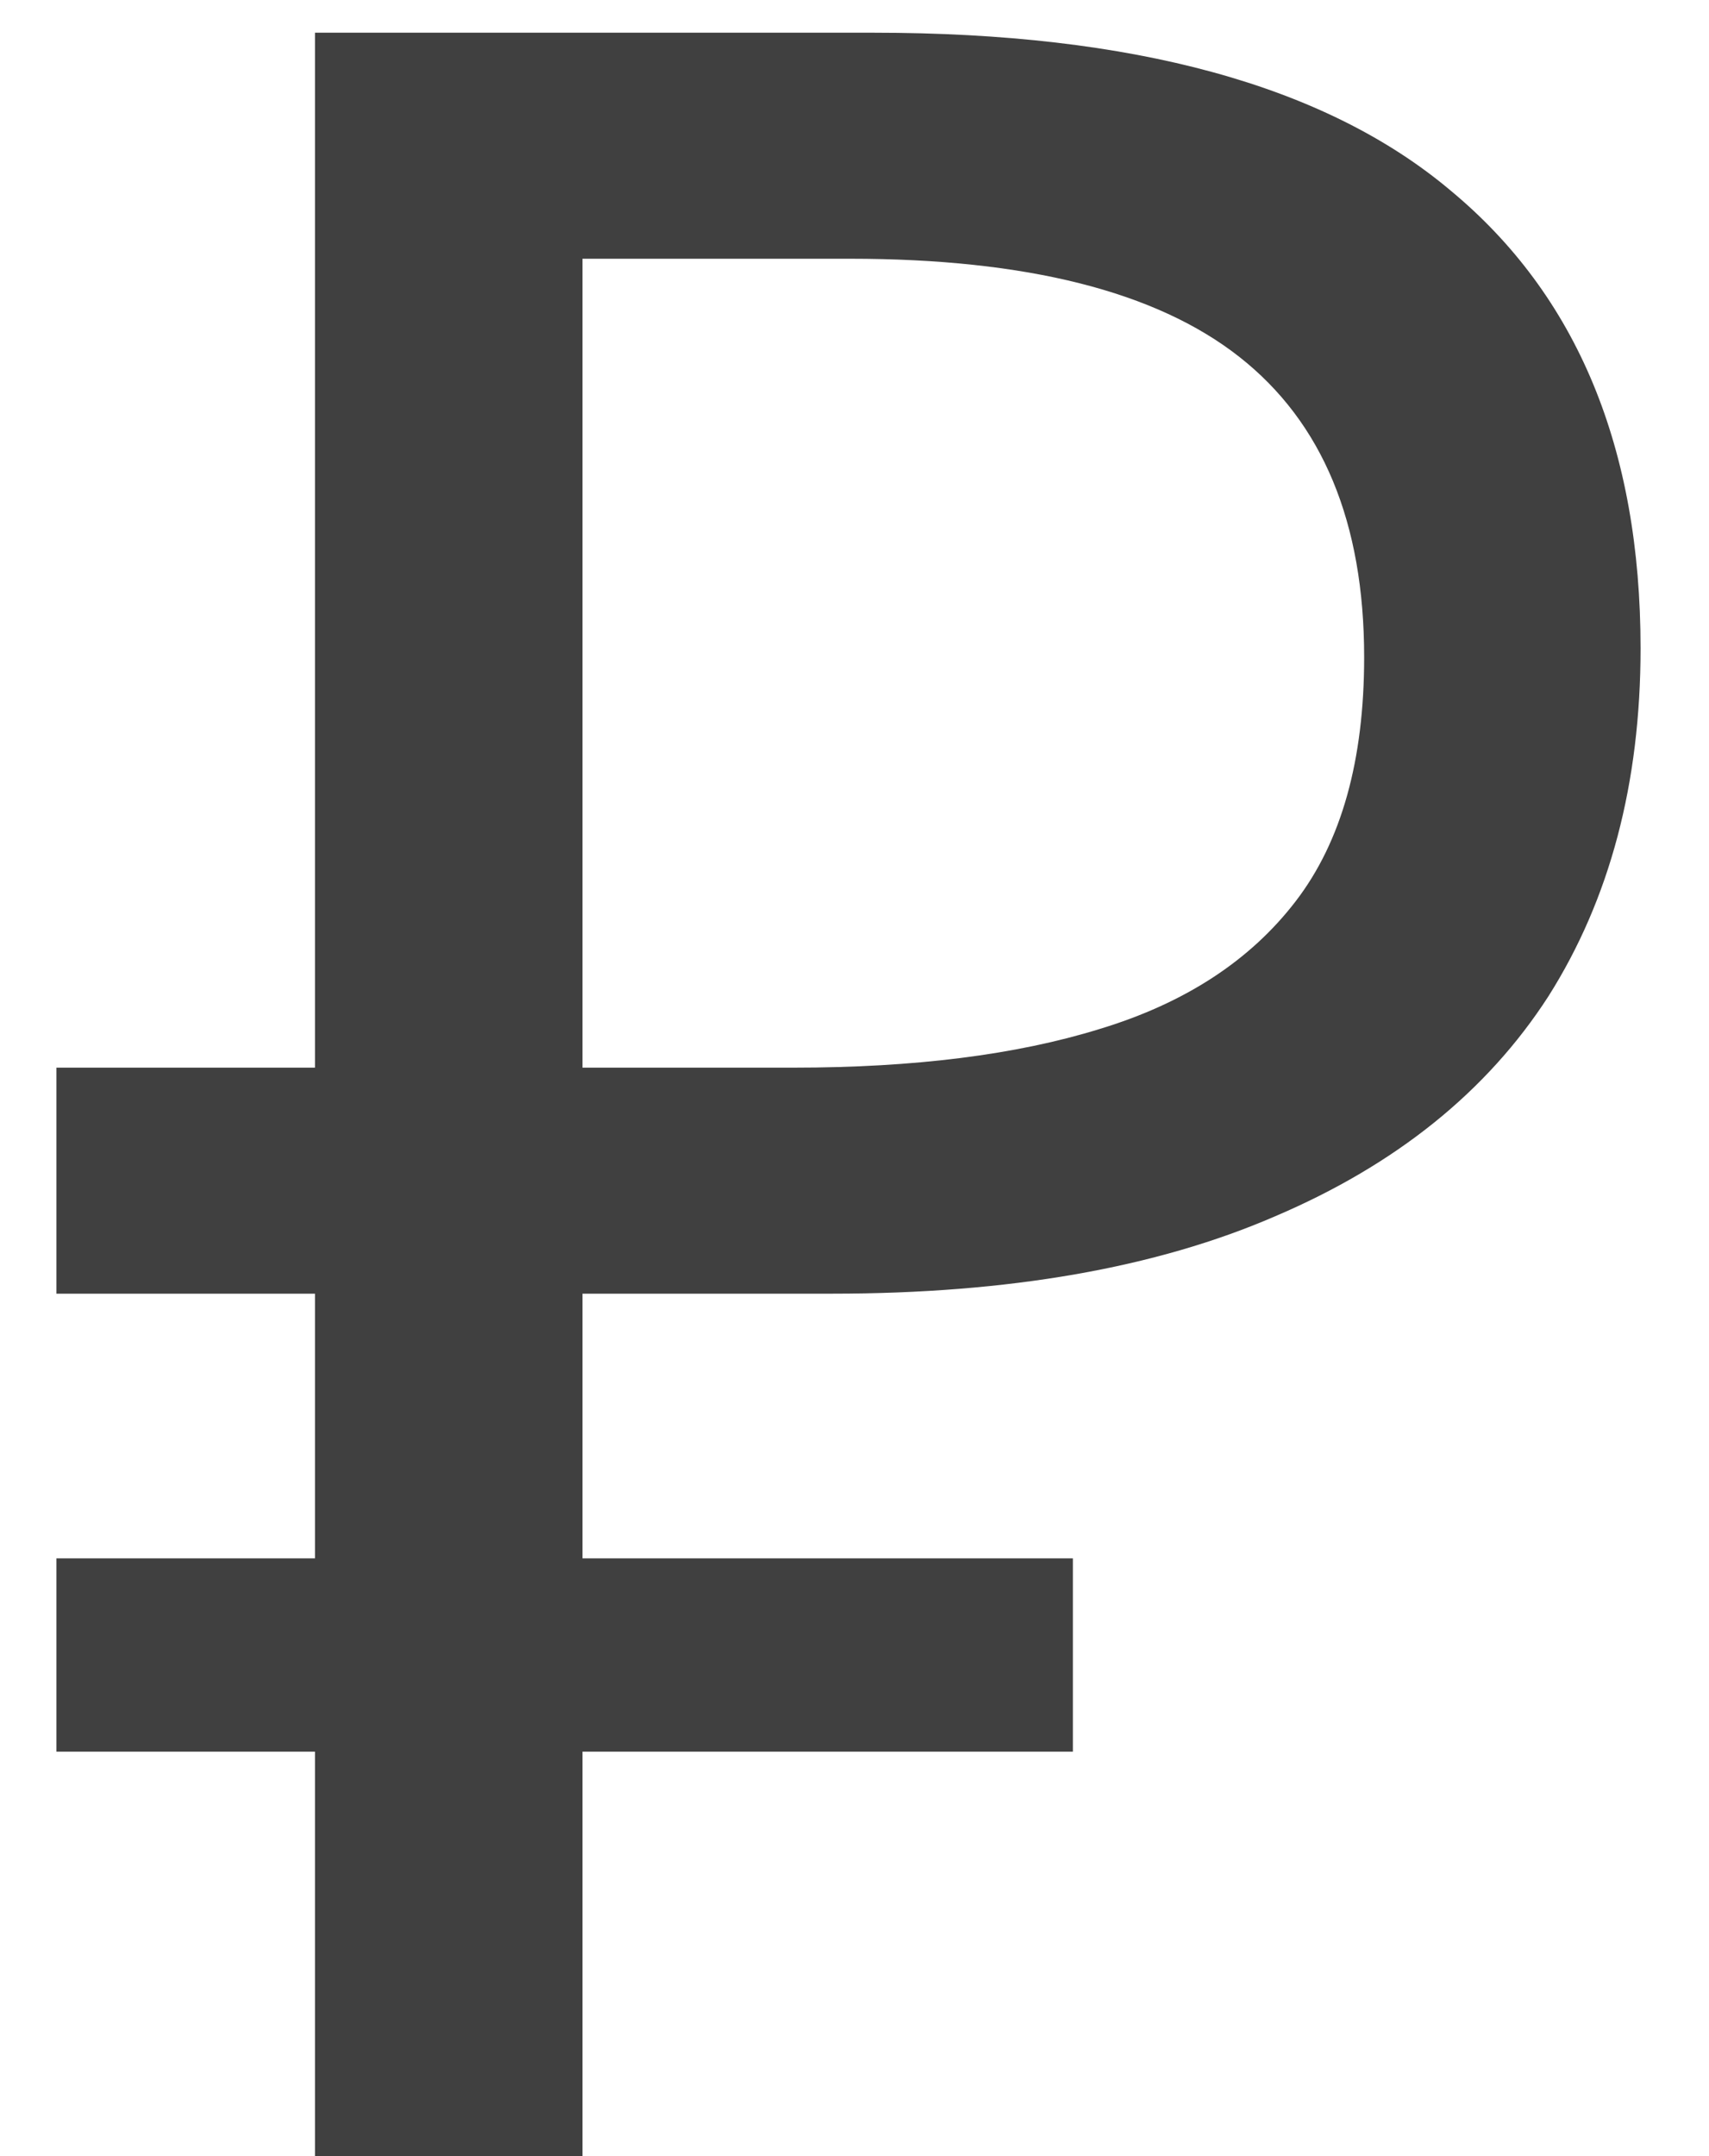<?xml version="1.0" encoding="UTF-8"?> <svg xmlns="http://www.w3.org/2000/svg" width="23" height="29" viewBox="0 0 23 29" fill="none"> <path d="M4.239 29V0.44H11.759C15.253 0.44 17.839 1.147 19.519 2.56C21.226 3.973 22.079 6.027 22.079 8.72C22.079 10.533 21.666 12.093 20.839 13.4C20.013 14.68 18.786 15.667 17.159 16.36C15.559 17.053 13.573 17.4 11.199 17.4H7.839V29H4.239ZM0.759 23.56V20.96H14.439V23.56H0.759ZM0.759 17.4V14.36H9.919V17.4H0.759ZM10.679 14.36C12.306 14.36 13.679 14.187 14.799 13.84C15.946 13.493 16.826 12.92 17.439 12.12C18.053 11.32 18.359 10.227 18.359 8.84C18.359 7.027 17.799 5.68 16.679 4.8C15.559 3.92 13.813 3.48 11.439 3.48H7.839V14.36H10.679Z" fill="#404040"></path> </svg> 